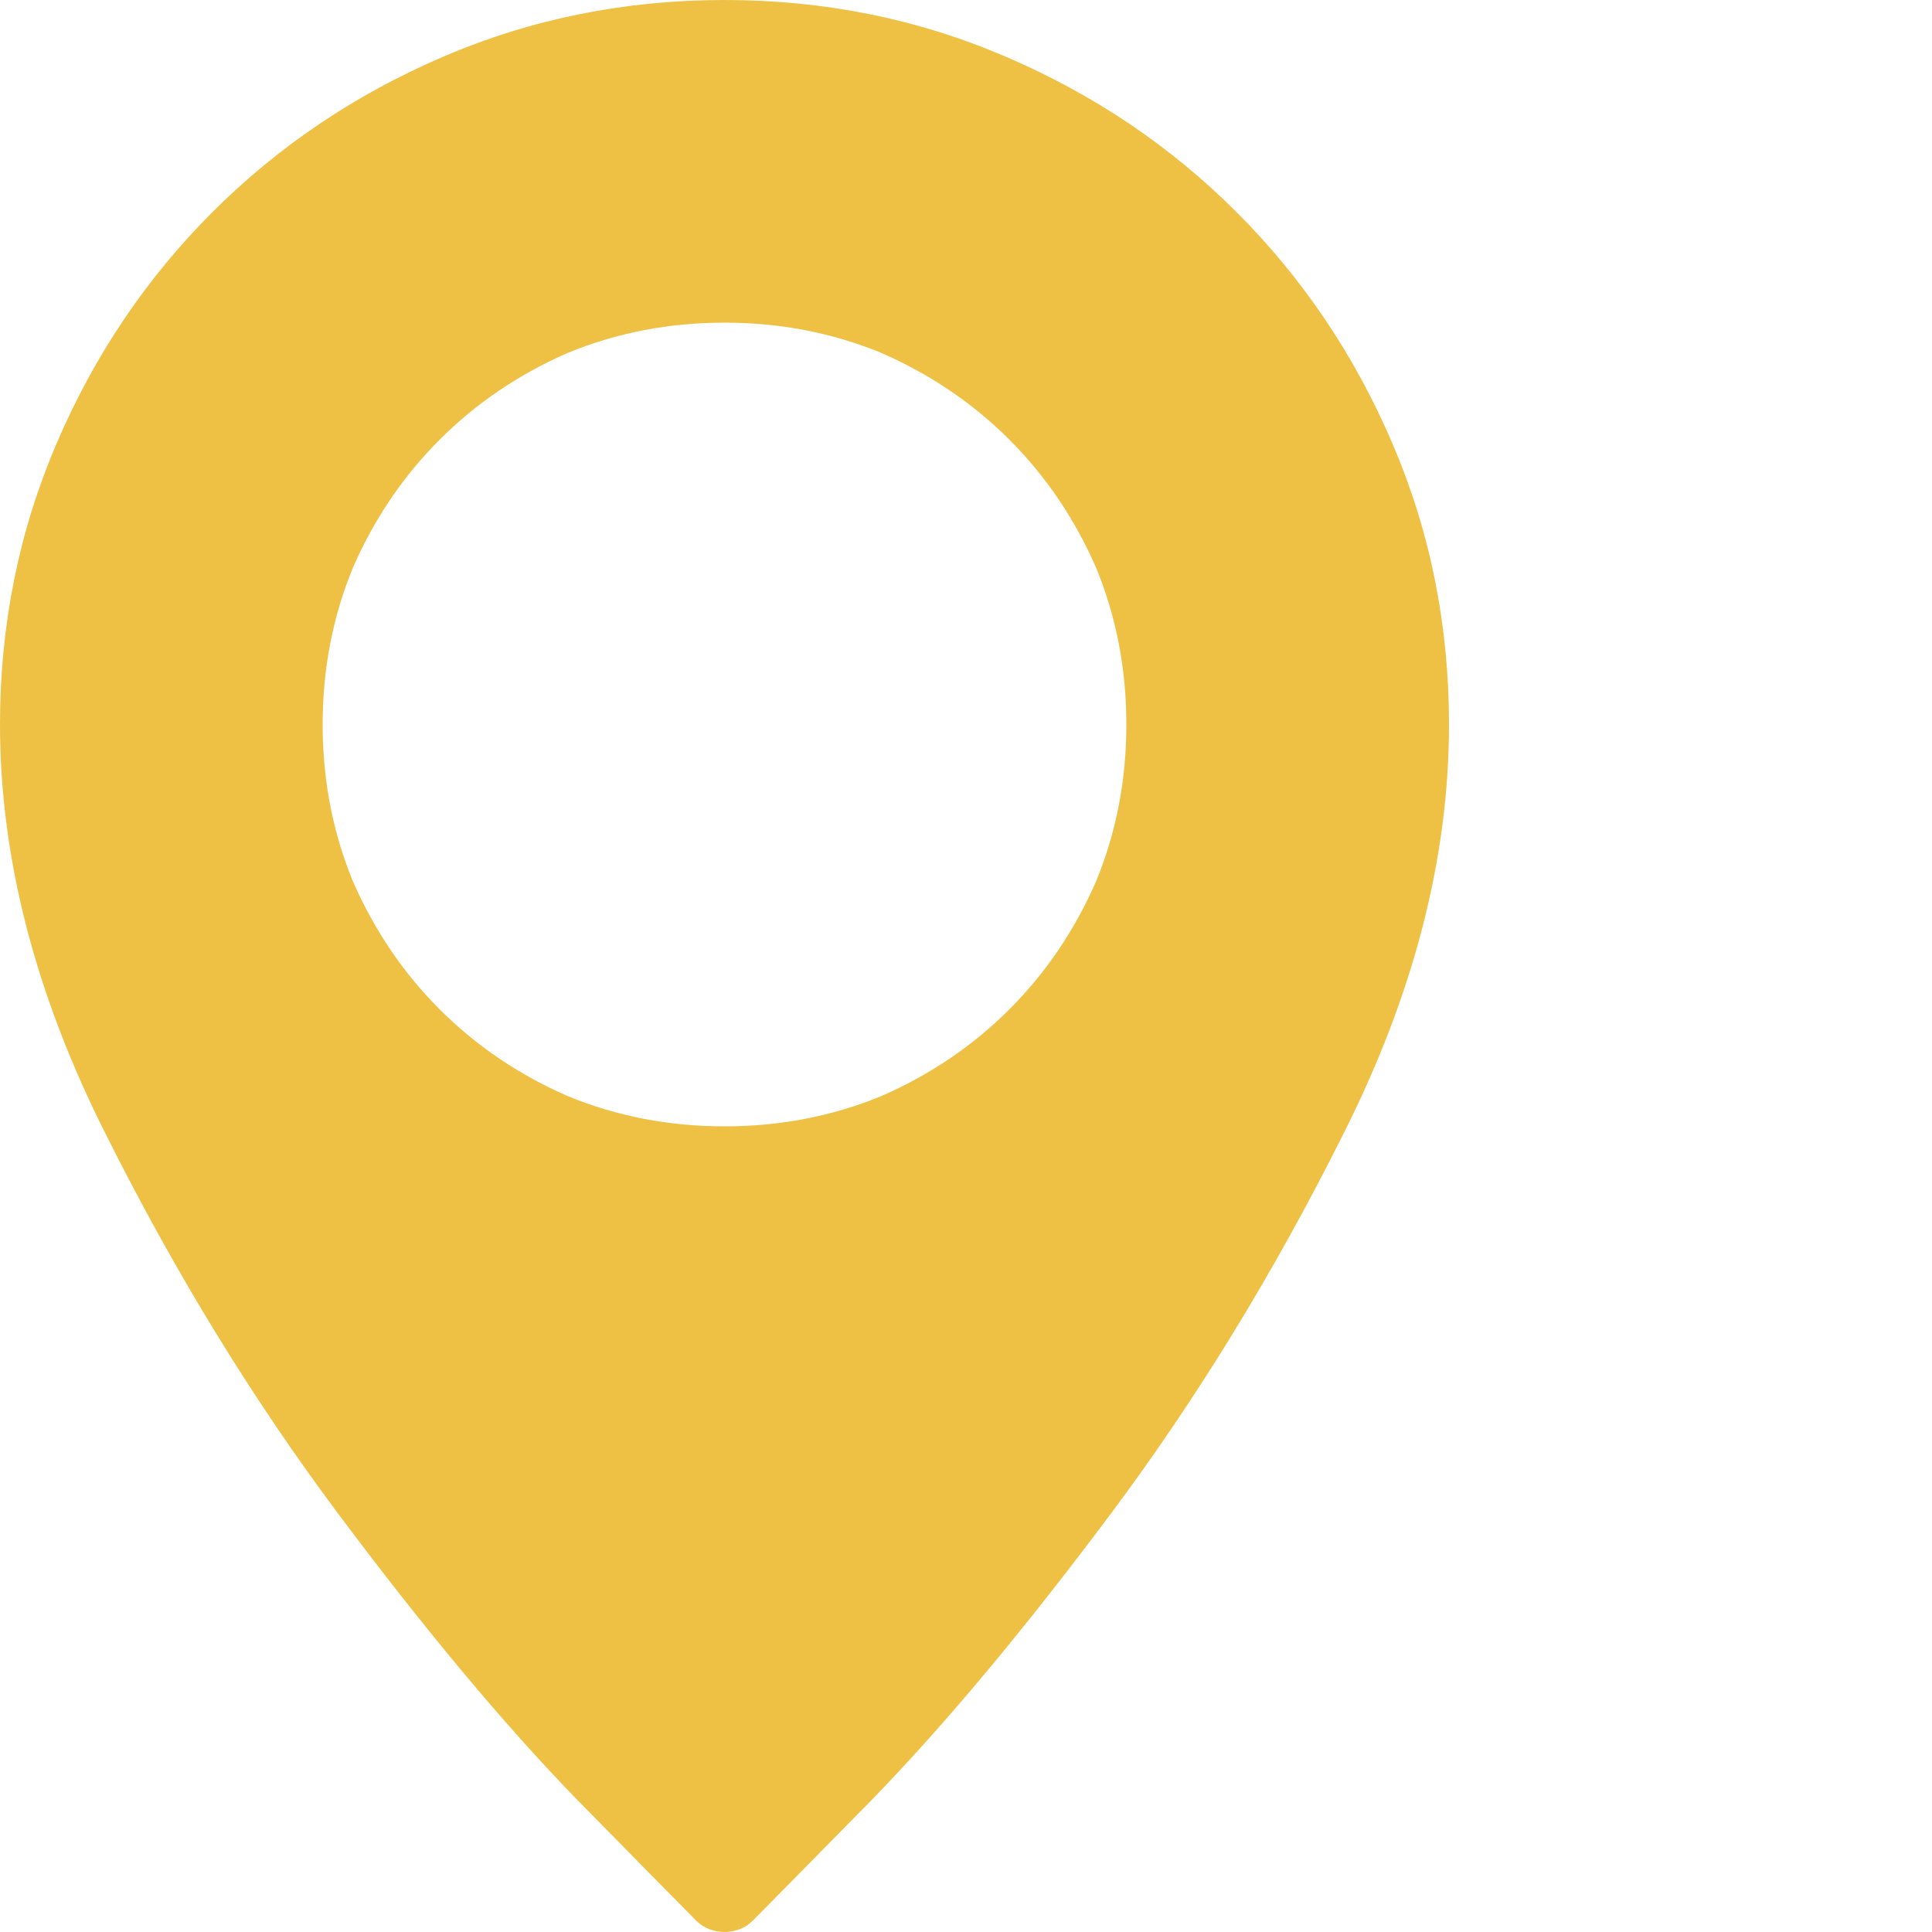 <svg width="16" height="16" viewBox="0 0 16 16" fill="none" xmlns="http://www.w3.org/2000/svg">
<g id="Icon">
<path id="Vector" d="M6 0C5.177 0 4.401 0.156 3.672 0.469C2.943 0.781 2.305 1.211 1.758 1.758C1.211 2.305 0.781 2.943 0.469 3.672C0.156 4.401 0 5.177 0 6C0 7.104 0.292 8.234 0.875 9.391C1.448 10.537 2.089 11.583 2.797 12.531C3.505 13.479 4.161 14.266 4.766 14.891C5.38 15.516 5.714 15.854 5.766 15.906C5.797 15.938 5.833 15.961 5.875 15.977C5.917 15.992 5.958 16 6 16C6.042 16 6.083 15.992 6.125 15.977C6.167 15.961 6.203 15.938 6.234 15.906C6.286 15.854 6.62 15.516 7.234 14.891C7.839 14.266 8.495 13.479 9.203 12.531C9.911 11.583 10.552 10.537 11.125 9.391C11.708 8.234 12 7.104 12 6C12 5.177 11.844 4.401 11.531 3.672C11.219 2.943 10.789 2.305 10.242 1.758C9.695 1.211 9.057 0.781 8.328 0.469C7.599 0.156 6.823 0 6 0ZM6 9.328C5.542 9.328 5.109 9.245 4.703 9.078C4.297 8.901 3.943 8.661 3.641 8.359C3.339 8.057 3.099 7.703 2.922 7.297C2.755 6.891 2.672 6.458 2.672 6C2.672 5.542 2.755 5.109 2.922 4.703C3.099 4.297 3.339 3.943 3.641 3.641C3.943 3.339 4.297 3.099 4.703 2.922C5.109 2.755 5.542 2.672 6 2.672C6.458 2.672 6.891 2.755 7.297 2.922C7.703 3.099 8.057 3.339 8.359 3.641C8.661 3.943 8.901 4.297 9.078 4.703C9.245 5.109 9.328 5.542 9.328 6C9.328 6.458 9.245 6.891 9.078 7.297C8.901 7.703 8.661 8.057 8.359 8.359C8.057 8.661 7.703 8.901 7.297 9.078C6.891 9.245 6.458 9.328 6 9.328Z" fill="#EEC044"/>
</g>
</svg>
